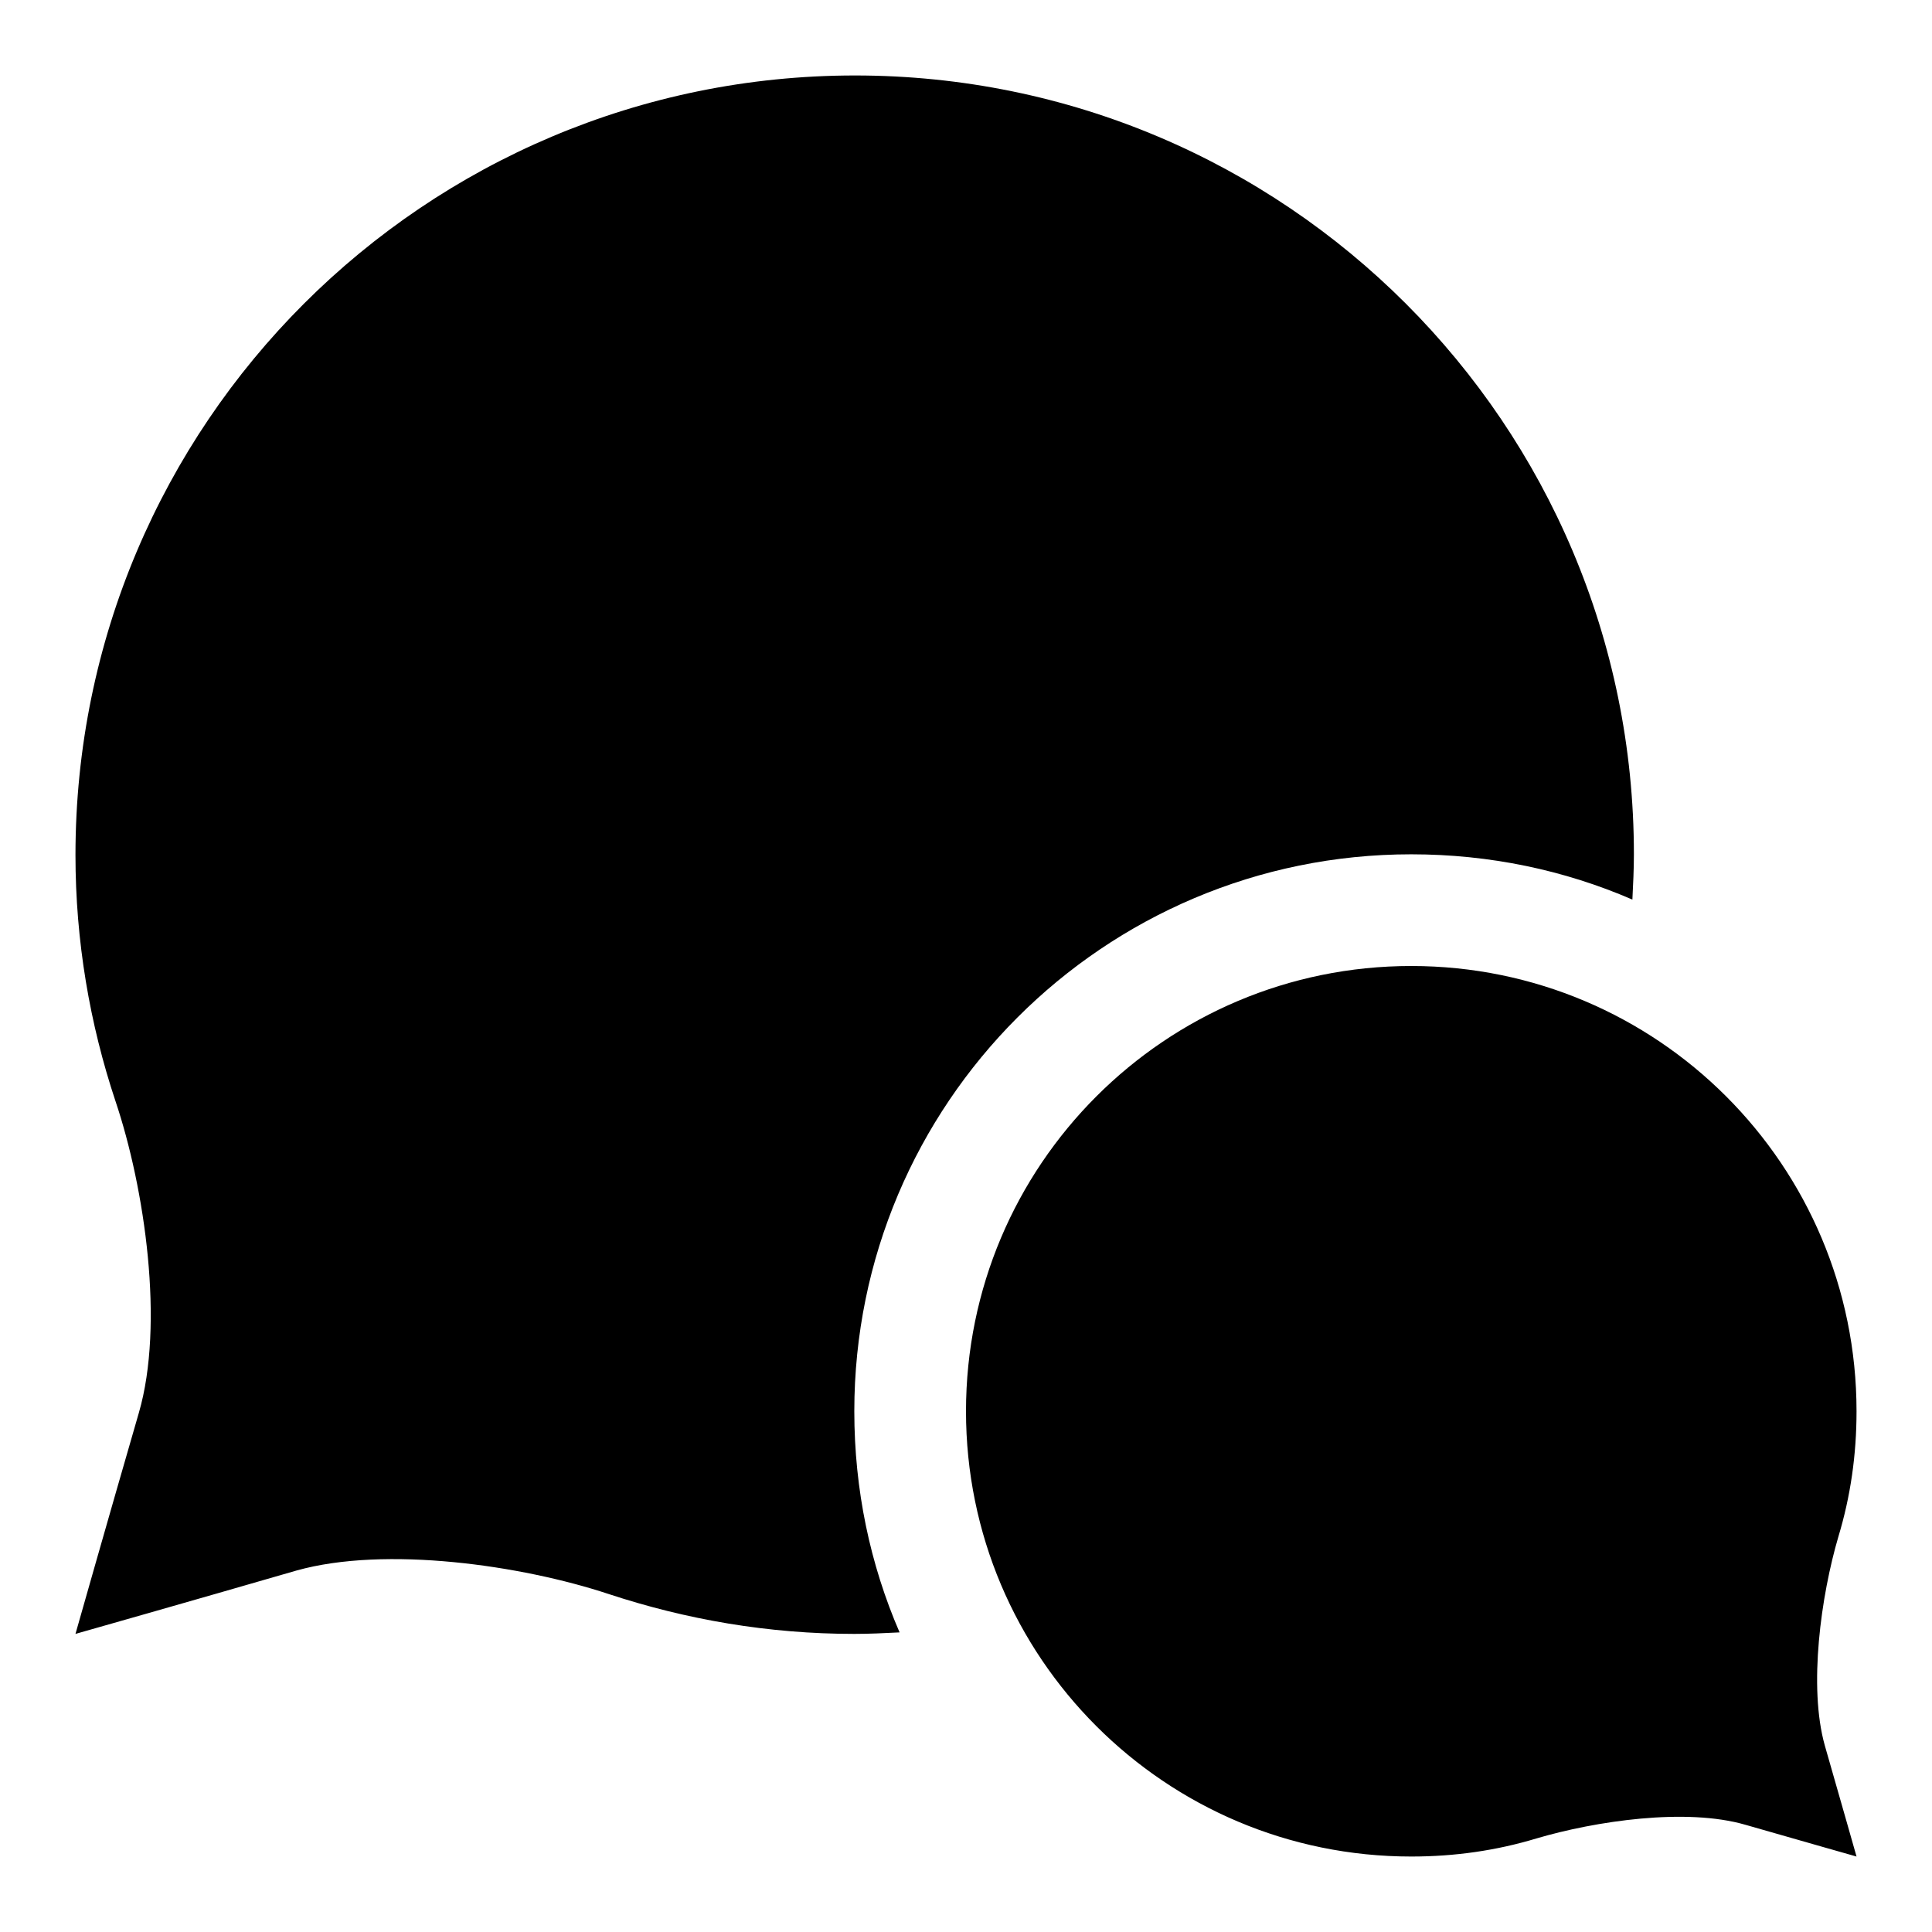 <?xml version="1.0" encoding="utf-8"?>
<!-- Svg Vector Icons : http://www.onlinewebfonts.com/icon -->
<!DOCTYPE svg PUBLIC "-//W3C//DTD SVG 1.1//EN" "http://www.w3.org/Graphics/SVG/1.1/DTD/svg11.dtd">
<svg version="1.1" xmlns="http://www.w3.org/2000/svg" xmlns:xlink="http://www.w3.org/1999/xlink" x="0px" y="0px" viewBox="0 0 256 256" enable-background="new 0 0 256 256" xml:space="preserve">
<g><g><path fill="#000000" d="M246,187c0-32.6-26.4-59-59-59s-59,26.4-59,59s26.4,59,59,59c5.8,0,11.3-0.8,16.6-2.4c7.8-2.3,19.8-4.1,27.7-1.8c7.3,2.1,14.7,4.2,14.7,4.2s-2.1-7.4-4.2-14.7c-2.2-7.8-0.5-19.9,1.8-27.7C245.2,198.3,246,192.8,246,187z M10,113.3c0,11.4,1.9,22.4,5.3,32.6c3.9,11.6,6.5,29.6,3.1,41.3C14.4,201,10,216.5,10,216.5s15.5-4.4,29.3-8.4c11.8-3.3,29.8-0.7,41.3,3.1c10.3,3.4,21.2,5.3,32.6,5.3c2,0,4-0.1,6-0.2c-3.9-9-6-18.9-6-29.3c0-40.7,33-73.8,73.8-73.8c10.4,0,20.3,2.1,29.3,6c0.1-2,0.2-4,0.2-6c0-57-46.2-103.2-103.2-103.2S10,56.2,10,113.3z"/></g></g>
</svg>